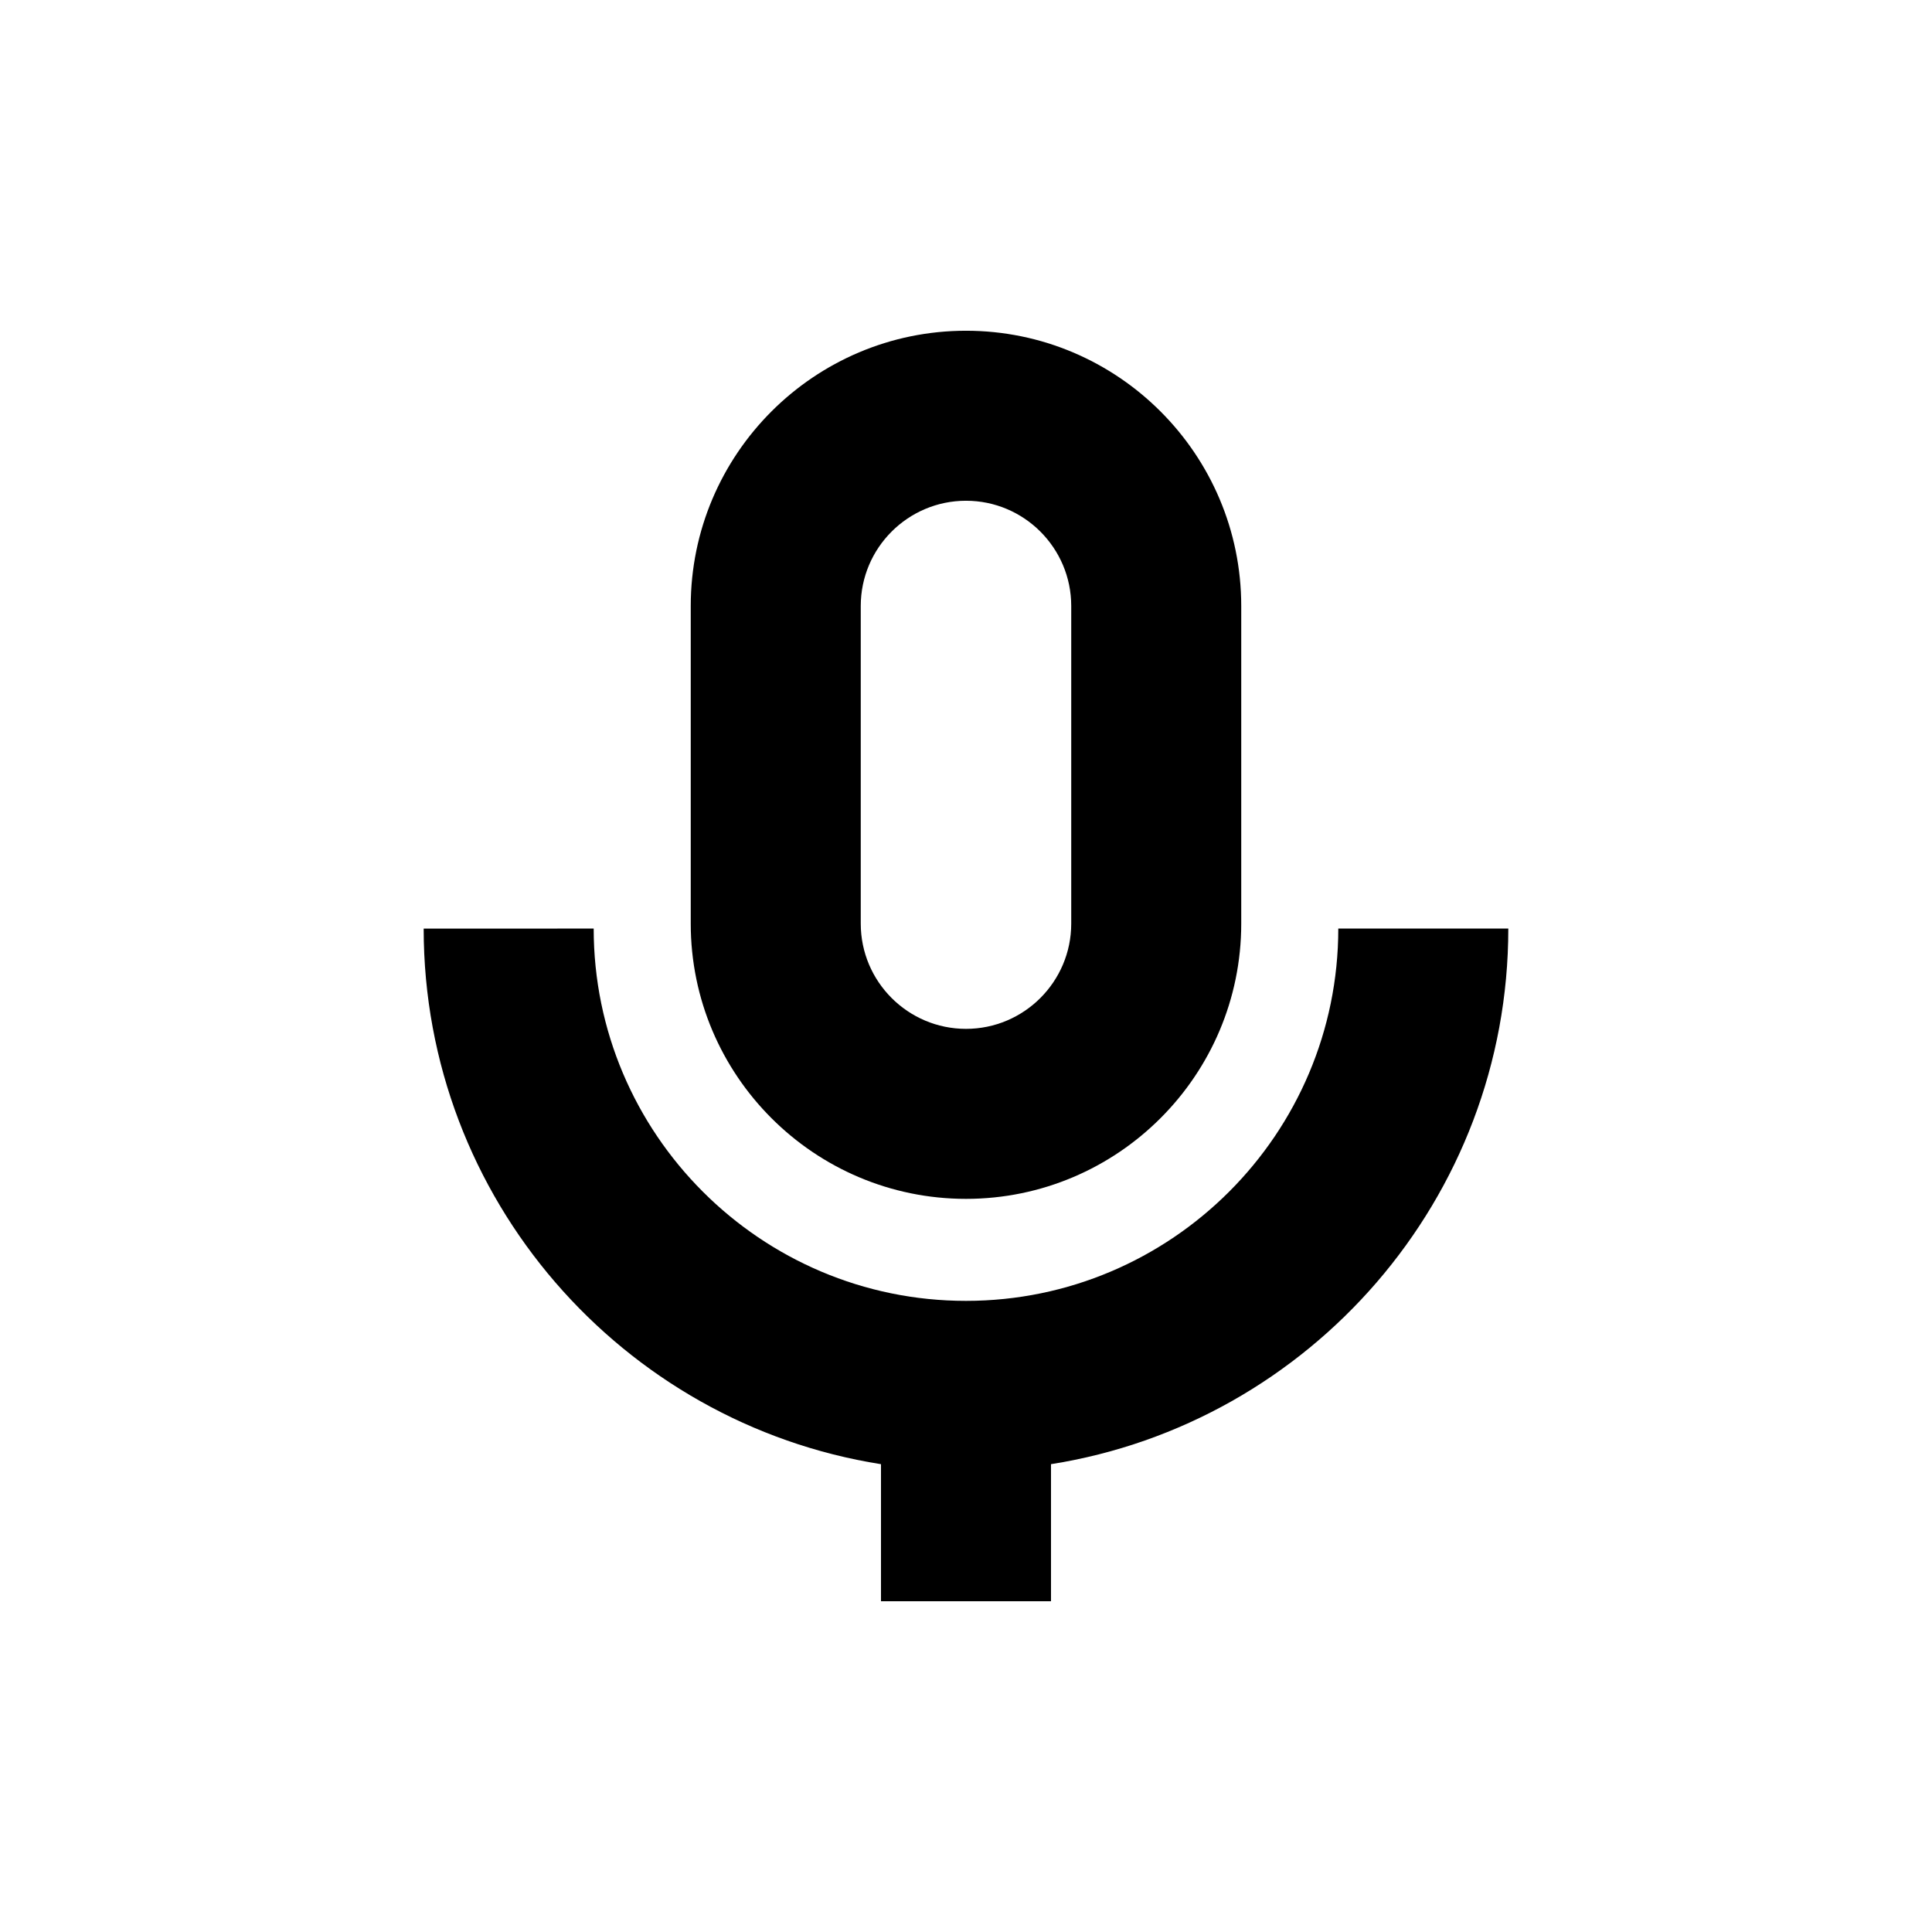 <?xml version="1.0" encoding="UTF-8"?>
<!-- Uploaded to: SVG Repo, www.svgrepo.com, Generator: SVG Repo Mixer Tools -->
<svg fill="#000000" width="800px" height="800px" version="1.1" viewBox="144 144 512 512" xmlns="http://www.w3.org/2000/svg">
 <g>
  <path d="m377.47 532.02v36.32h45.055v-36.32c68.582-10.844 121.19-70.355 121.19-141.94h-45.055c0 54.402-44.258 98.664-98.664 98.664s-98.664-44.262-98.664-98.664l-45.055 0.004c0 71.582 52.609 131.09 121.19 141.94z"/>
  <path d="m400 461.71c40.219 0 72.941-32.723 72.941-72.945v-84.176c0-40.219-32.723-72.941-72.941-72.941-40.223 0-72.945 32.723-72.945 72.941v84.176c-0.004 40.223 32.719 72.945 72.945 72.945zm-27.891-157.12c0-15.379 12.512-27.887 27.891-27.887s27.887 12.508 27.887 27.887v84.176c0 15.379-12.508 27.891-27.887 27.891s-27.891-12.512-27.891-27.891z"/>
 </g>
</svg>